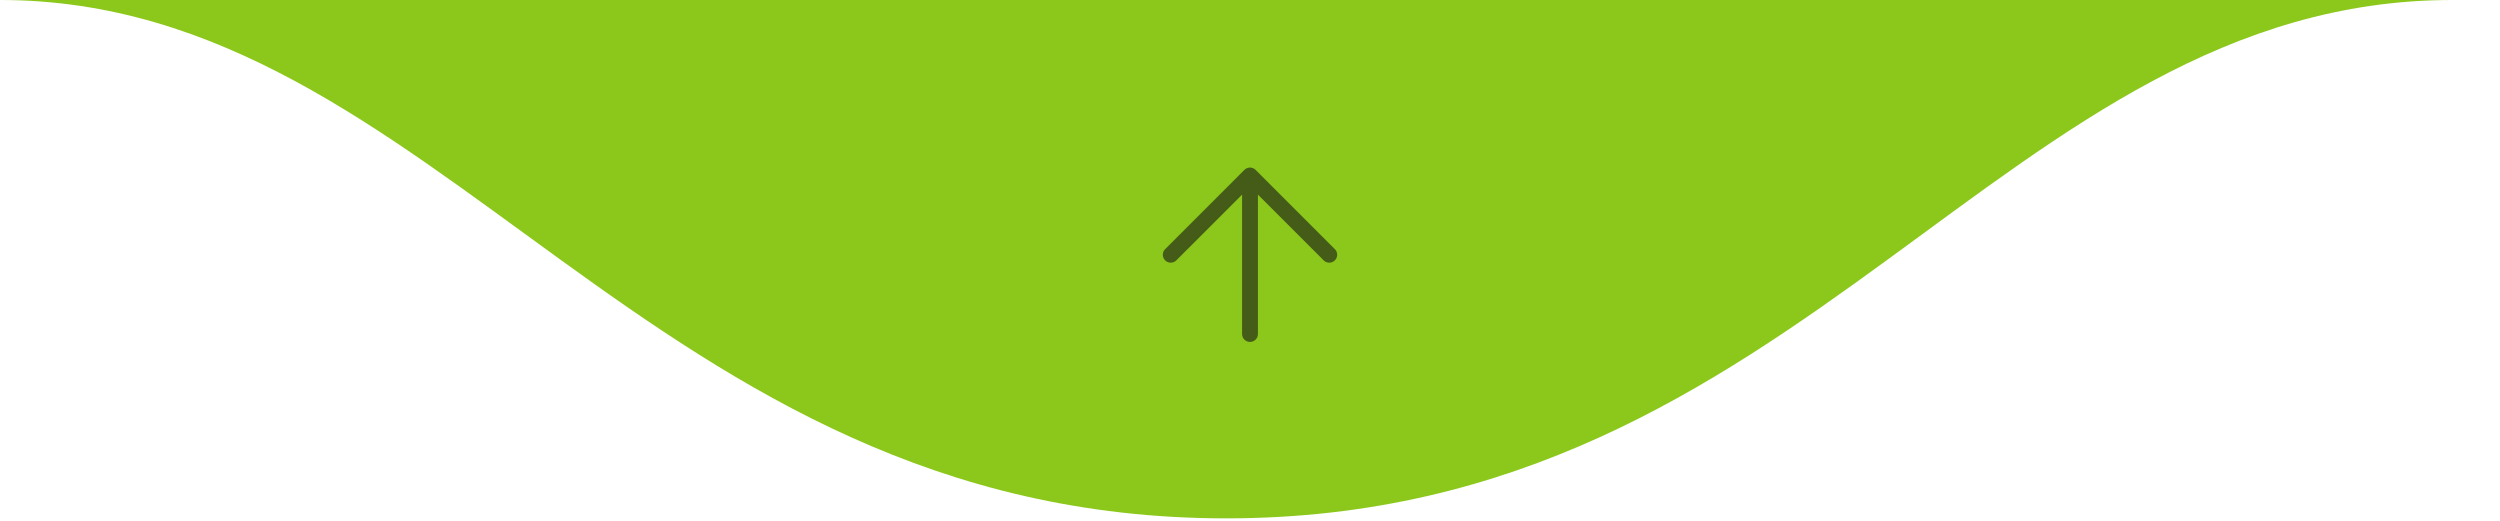 <svg xmlns="http://www.w3.org/2000/svg" width="211" height="44" viewBox="0 0 211 44" fill="none"><path d="M103.49 43.75C152.49 43.75 168.99 0 206.98 0C244.97 0 0 0 0 0C36.99 0 54.49 43.75 103.49 43.75Z" fill="#8BC81B"></path><path d="M105.5 28.189L105.5 14.811M105.5 14.811L98.811 21.5M105.5 14.811L112.189 21.5" stroke="#445C17" stroke-width="1.338" stroke-linecap="round" stroke-linejoin="round"></path></svg>